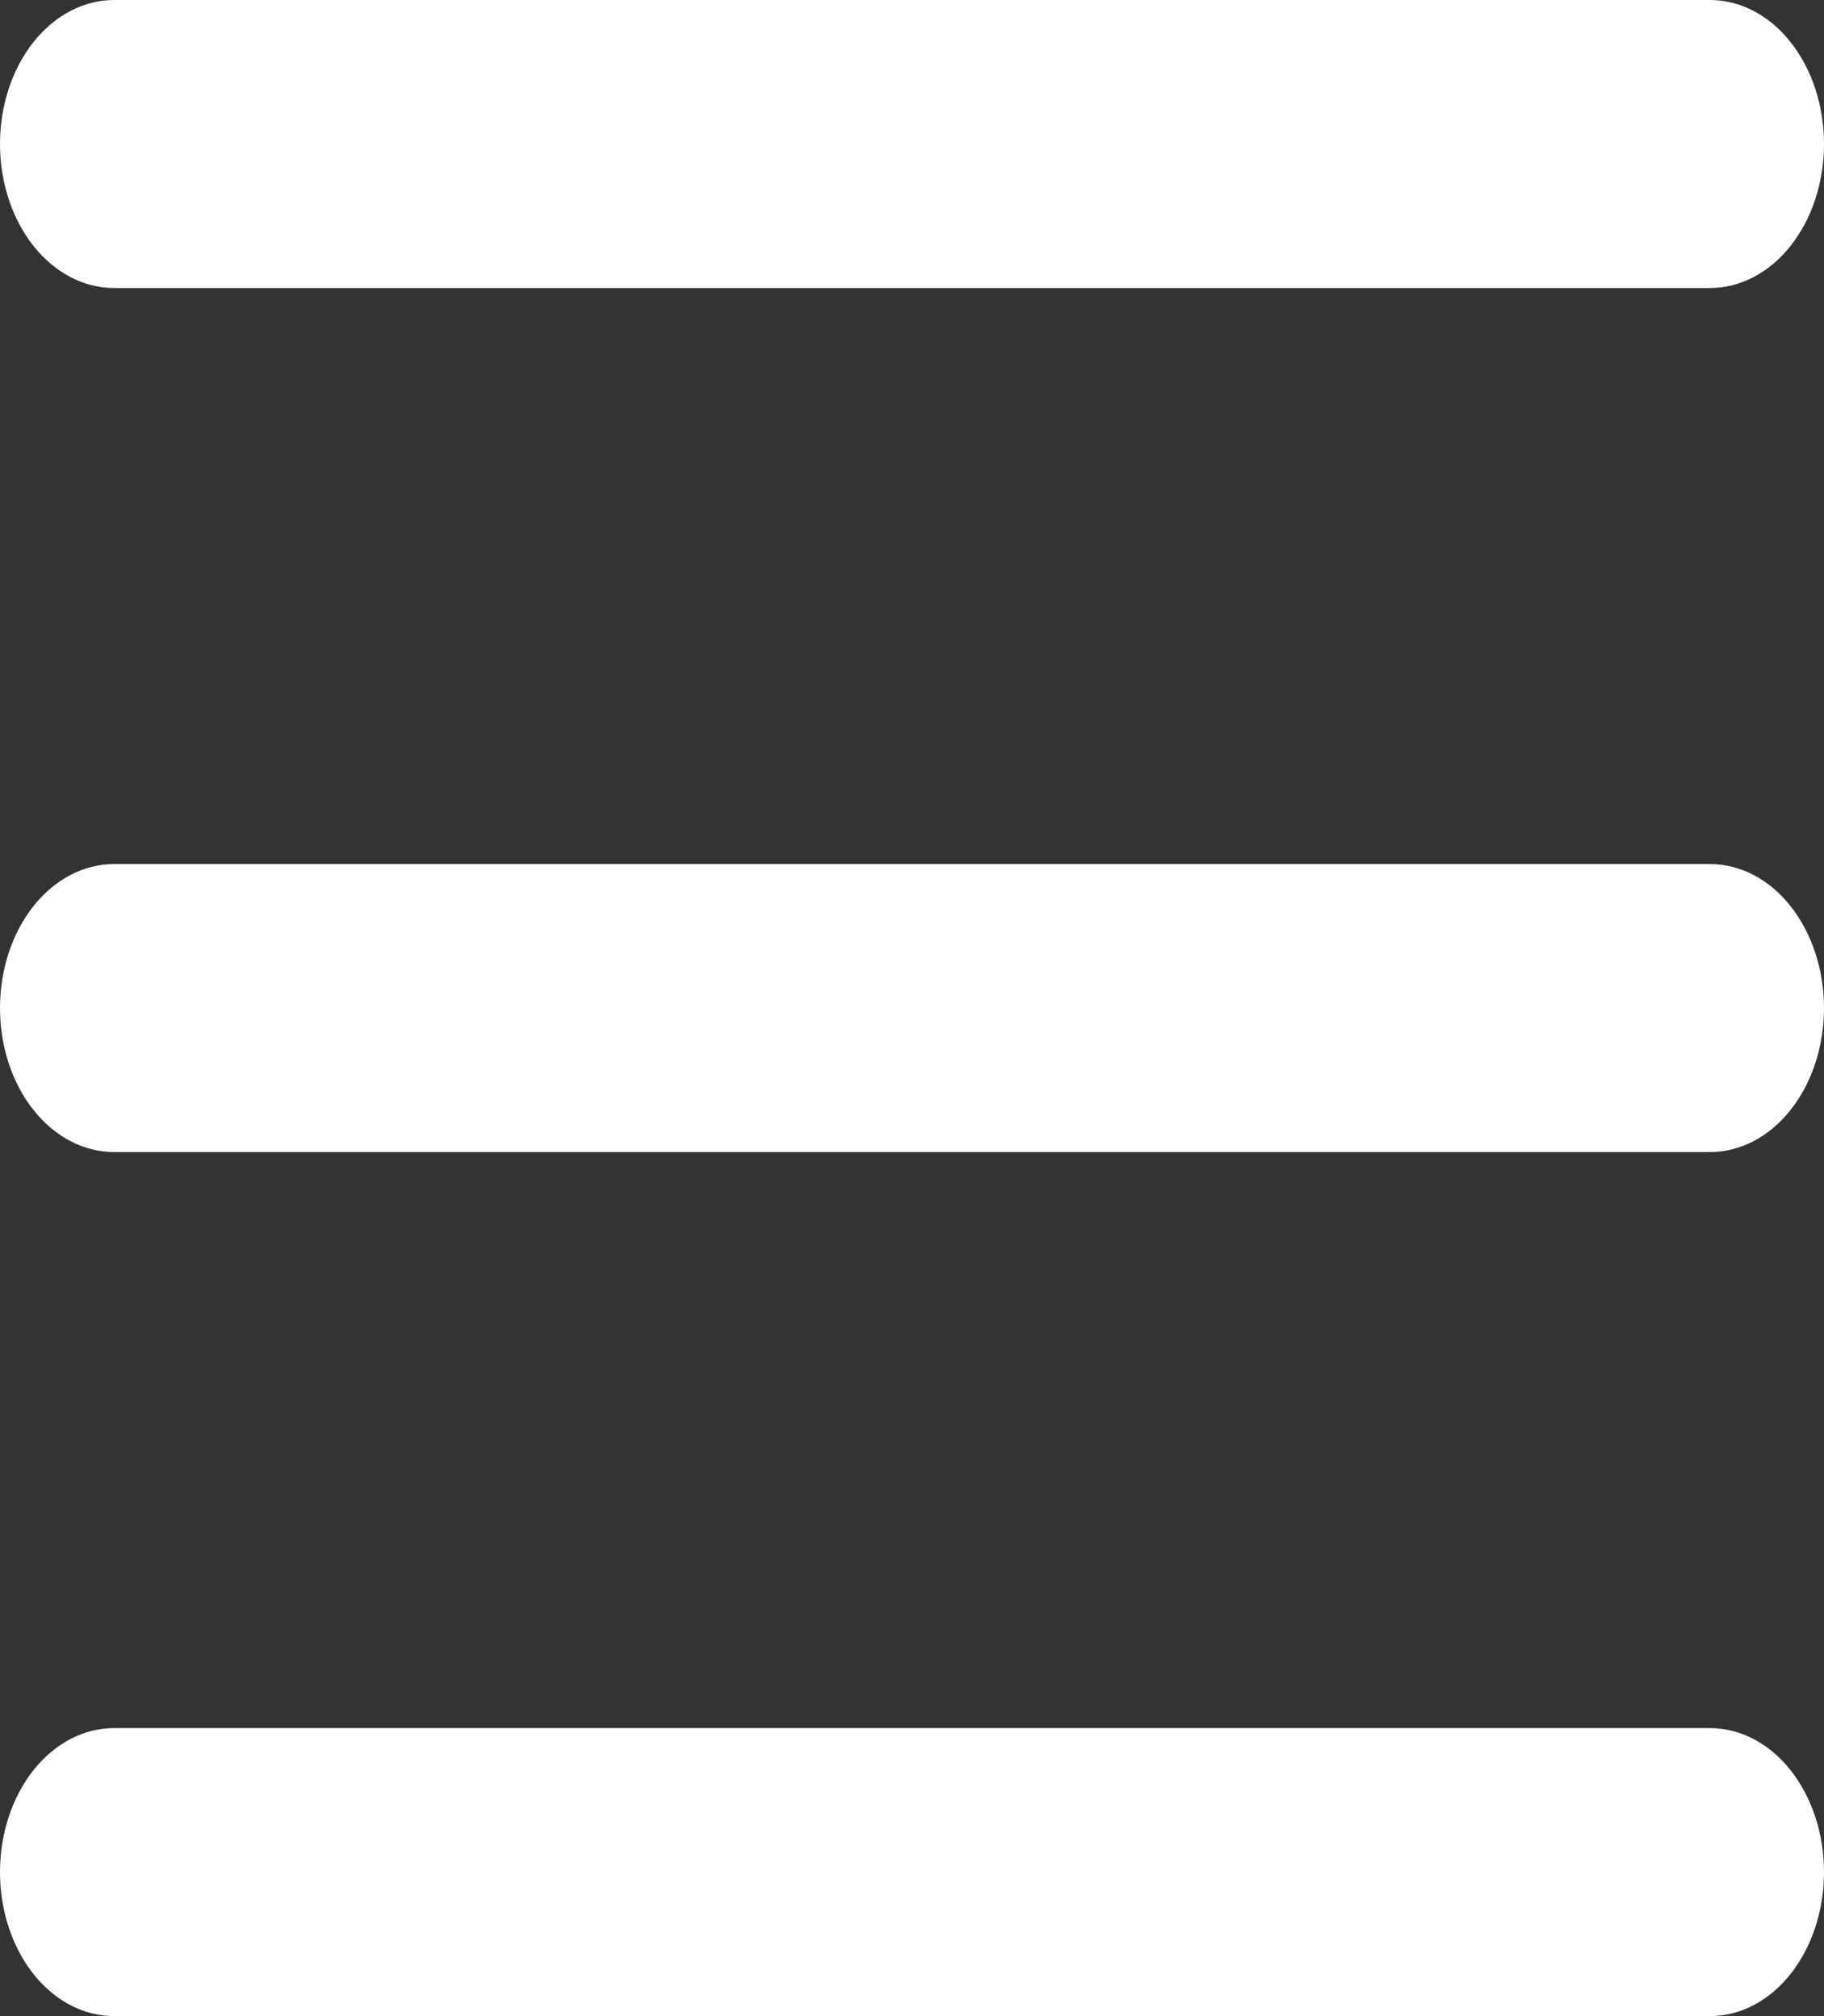<?xml version="1.0" encoding="UTF-8"?> <svg xmlns="http://www.w3.org/2000/svg" width="19" height="21" viewBox="0 0 19 21" fill="none"><rect x="0" y="0" width="19" height="21" fill="#333333" stroke="none"/><path d="M0 1.5C0 1.102 0.125 0.721 0.348 0.439C0.571 0.158 0.873 0 1.188 0H17.812C18.127 0 18.43 0.158 18.652 0.439C18.875 0.721 19 1.102 19 1.5C19 1.898 18.875 2.279 18.652 2.561C18.43 2.842 18.127 3 17.812 3H1.188C0.873 3 0.571 2.842 0.348 2.561C0.125 2.279 0 1.898 0 1.5ZM0 10.5C0 10.102 0.125 9.721 0.348 9.439C0.571 9.158 0.873 9 1.188 9H17.812C18.127 9 18.43 9.158 18.652 9.439C18.875 9.721 19 10.102 19 10.5C19 10.898 18.875 11.279 18.652 11.561C18.43 11.842 18.127 12 17.812 12H1.188C0.873 12 0.571 11.842 0.348 11.561C0.125 11.279 0 10.898 0 10.5ZM1.188 18C0.873 18 0.571 18.158 0.348 18.439C0.125 18.721 0 19.102 0 19.5C0 19.898 0.125 20.279 0.348 20.561C0.571 20.842 0.873 21 1.188 21H17.812C18.127 21 18.43 20.842 18.652 20.561C18.875 20.279 19 19.898 19 19.5C19 19.102 18.875 18.721 18.652 18.439C18.43 18.158 18.127 18 17.812 18H1.188Z" fill="white"></path></svg> 